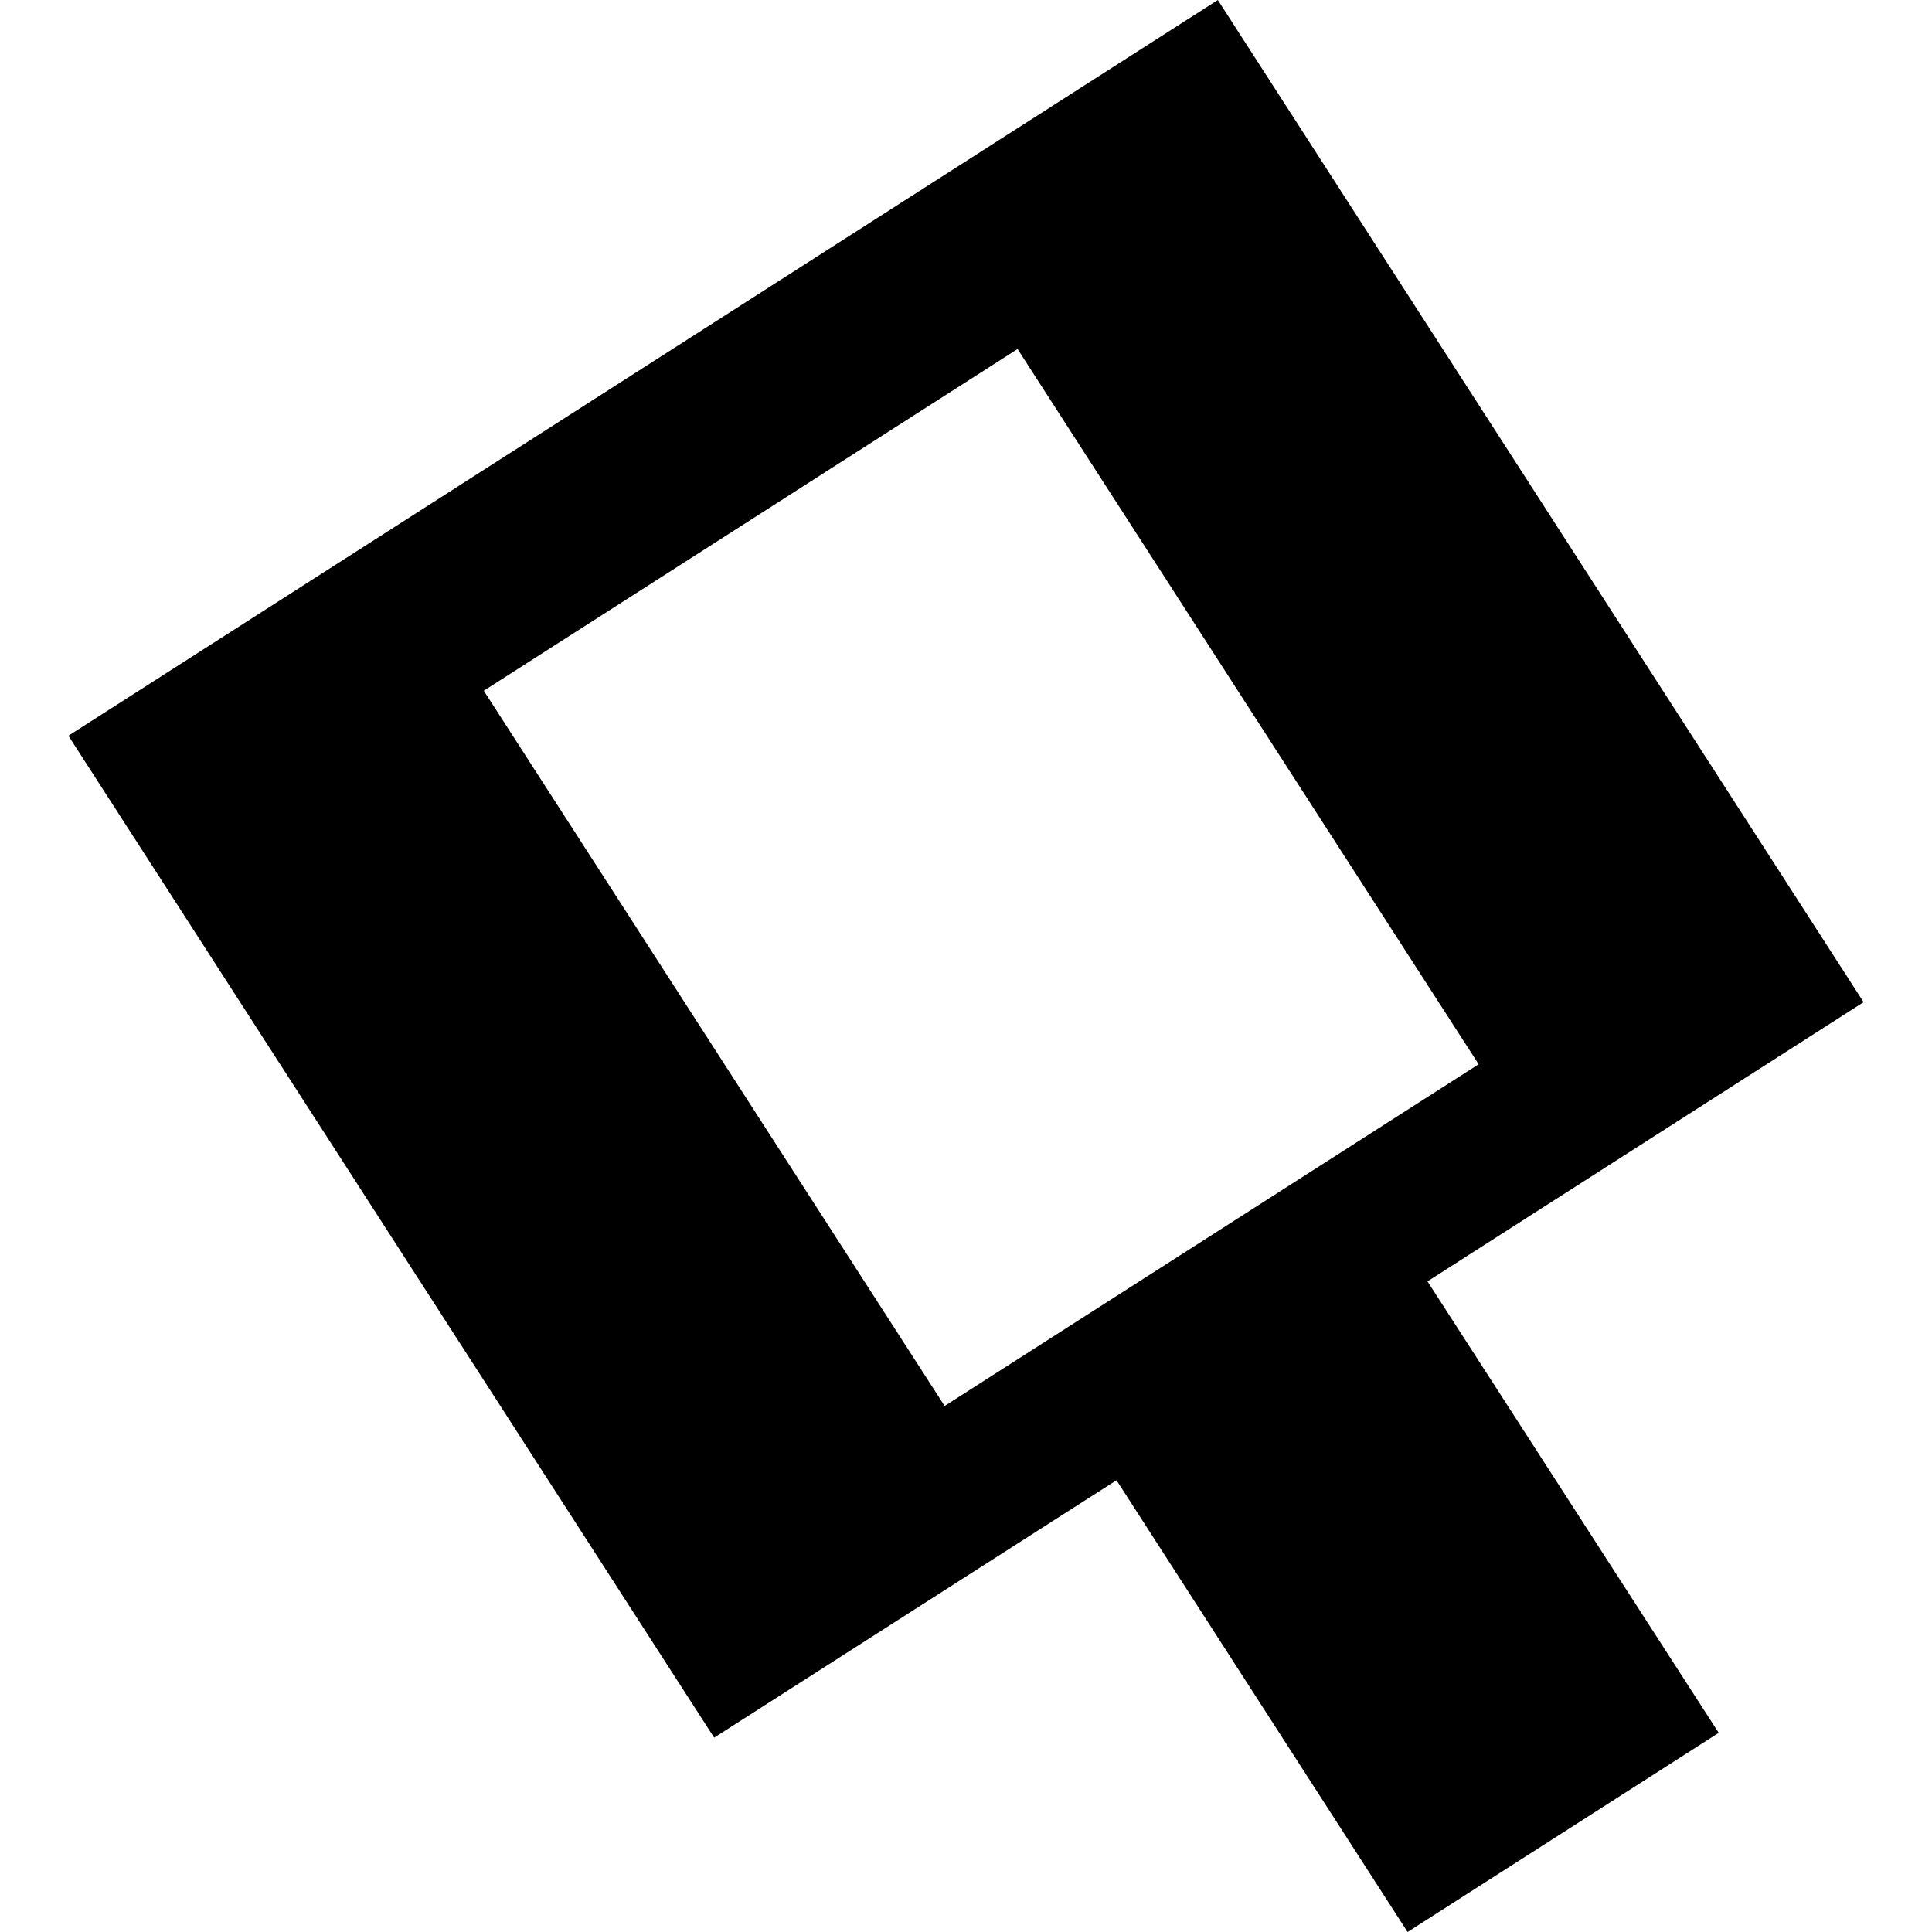<?xml version="1.0" encoding="utf-8" standalone="no"?>
<!DOCTYPE svg PUBLIC "-//W3C//DTD SVG 1.1//EN"
  "http://www.w3.org/Graphics/SVG/1.1/DTD/svg11.dtd">
<!-- Created with matplotlib (https://matplotlib.org/) -->
<svg height="288pt" version="1.1" viewBox="0 0 288 288" width="288pt" xmlns="http://www.w3.org/2000/svg" xmlns:xlink="http://www.w3.org/1999/xlink">
 <defs>
  <style type="text/css">
*{stroke-linecap:butt;stroke-linejoin:round;}
  </style>
 </defs>
 <g id="figure_1">
  <g id="patch_1">
   <path d="M 0 288 
L 288 288 
L 288 0 
L 0 0 
z
" style="fill:none;opacity:0;"/>
  </g>
  <g id="axes_1">
   <g id="PatchCollection_1">
    <path clip-path="url(#p75ab443d7b)" d="M 166.437 220.656 
L 106.458 259.029 
L 10.196 109.677 
L 181.54 0 
L 277.804 149.391 
L 212.79 191.011 
L 256.206 258.314 
L 209.825 288 
L 166.437 220.656 
M 72.115 102.967 
L 140.817 209.586 
L 220.419 158.647 
L 151.687 52.029 
L 72.115 102.967 
"/>
   </g>
  </g>
 </g>
 <defs>
  <clipPath id="p75ab443d7b">
   <rect height="288" width="267.609" x="10.196" y="0"/>
  </clipPath>
 </defs>
</svg>
